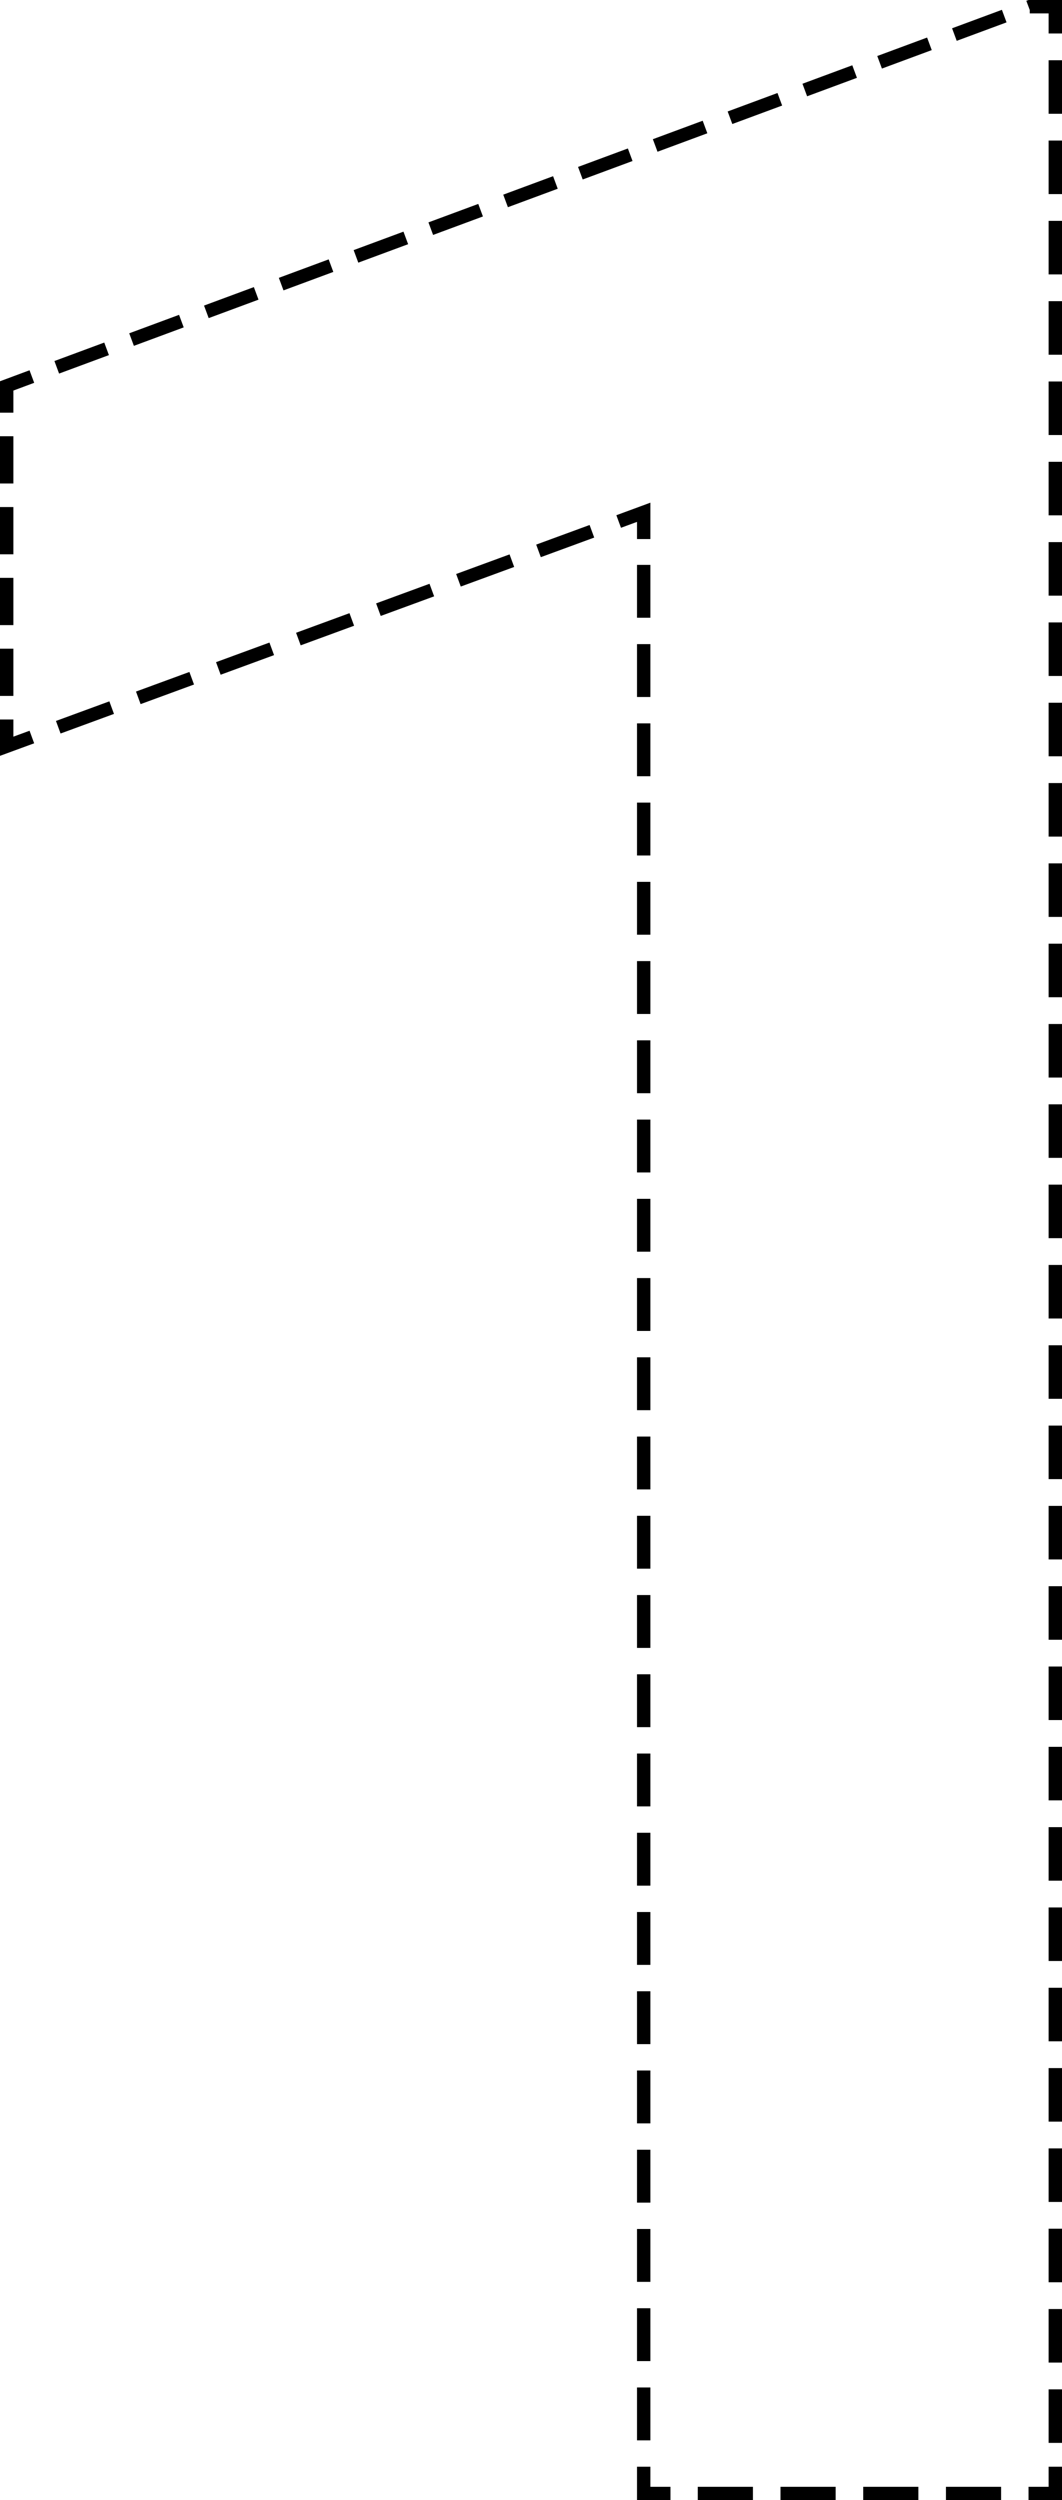<?xml version="1.0" encoding="UTF-8"?> <svg xmlns="http://www.w3.org/2000/svg" id="Layer_2" data-name="Layer 2" viewBox="0 0 79.34 186.78"><defs><style> .cls-1 { stroke-dasharray: 0 0 4 2; } .cls-1, .cls-2, .cls-3, .cls-4, .cls-5, .cls-6, .cls-7 { fill: none; stroke: #000; } .cls-2 { stroke-dasharray: 0 0 3.97 1.99; } .cls-3 { stroke-dasharray: 0 0 4.25 2.12; } .cls-4 { stroke-dasharray: 0 0 3.95 1.97; } .cls-5 { stroke-dasharray: 0 0 4.12 2.06; } .cls-6 { stroke-dasharray: 0 0 3.53 1.76; } </style></defs><g id="Layer_1-2" data-name="Layer 1"><g><polyline class="cls-7" points="50.09 186.28 48.09 186.28 48.09 184.28"></polyline><line class="cls-4" x1="48.09" y1="182.31" x2="48.09" y2="41.25"></line><polyline class="cls-7" points="48.09 40.27 48.09 38.27 46.22 38.96"></polyline><line class="cls-3" x1="44.22" y1="39.69" x2="3.37" y2="54.69"></line><polyline class="cls-7" points="2.38 55.06 .5 55.75 .5 53.75"></polyline><line class="cls-6" x1=".5" y1="51.99" x2=".5" y2="31.71"></line><polyline class="cls-7" points=".5 30.83 .5 28.83 2.38 28.13"></polyline><line class="cls-2" x1="4.24" y1="27.44" x2="75.92" y2=".87"></line><polyline class="cls-7" points="76.85 .53 76.93 .5 78.84 .5 78.84 2.5"></polyline><line class="cls-1" x1="78.84" y1="4.5" x2="78.84" y2="183.28"></line><polyline class="cls-7" points="78.84 184.28 78.84 186.28 76.84 186.28"></polyline><line class="cls-5" x1="74.79" y1="186.28" x2="51.12" y2="186.28"></line></g></g></svg> 